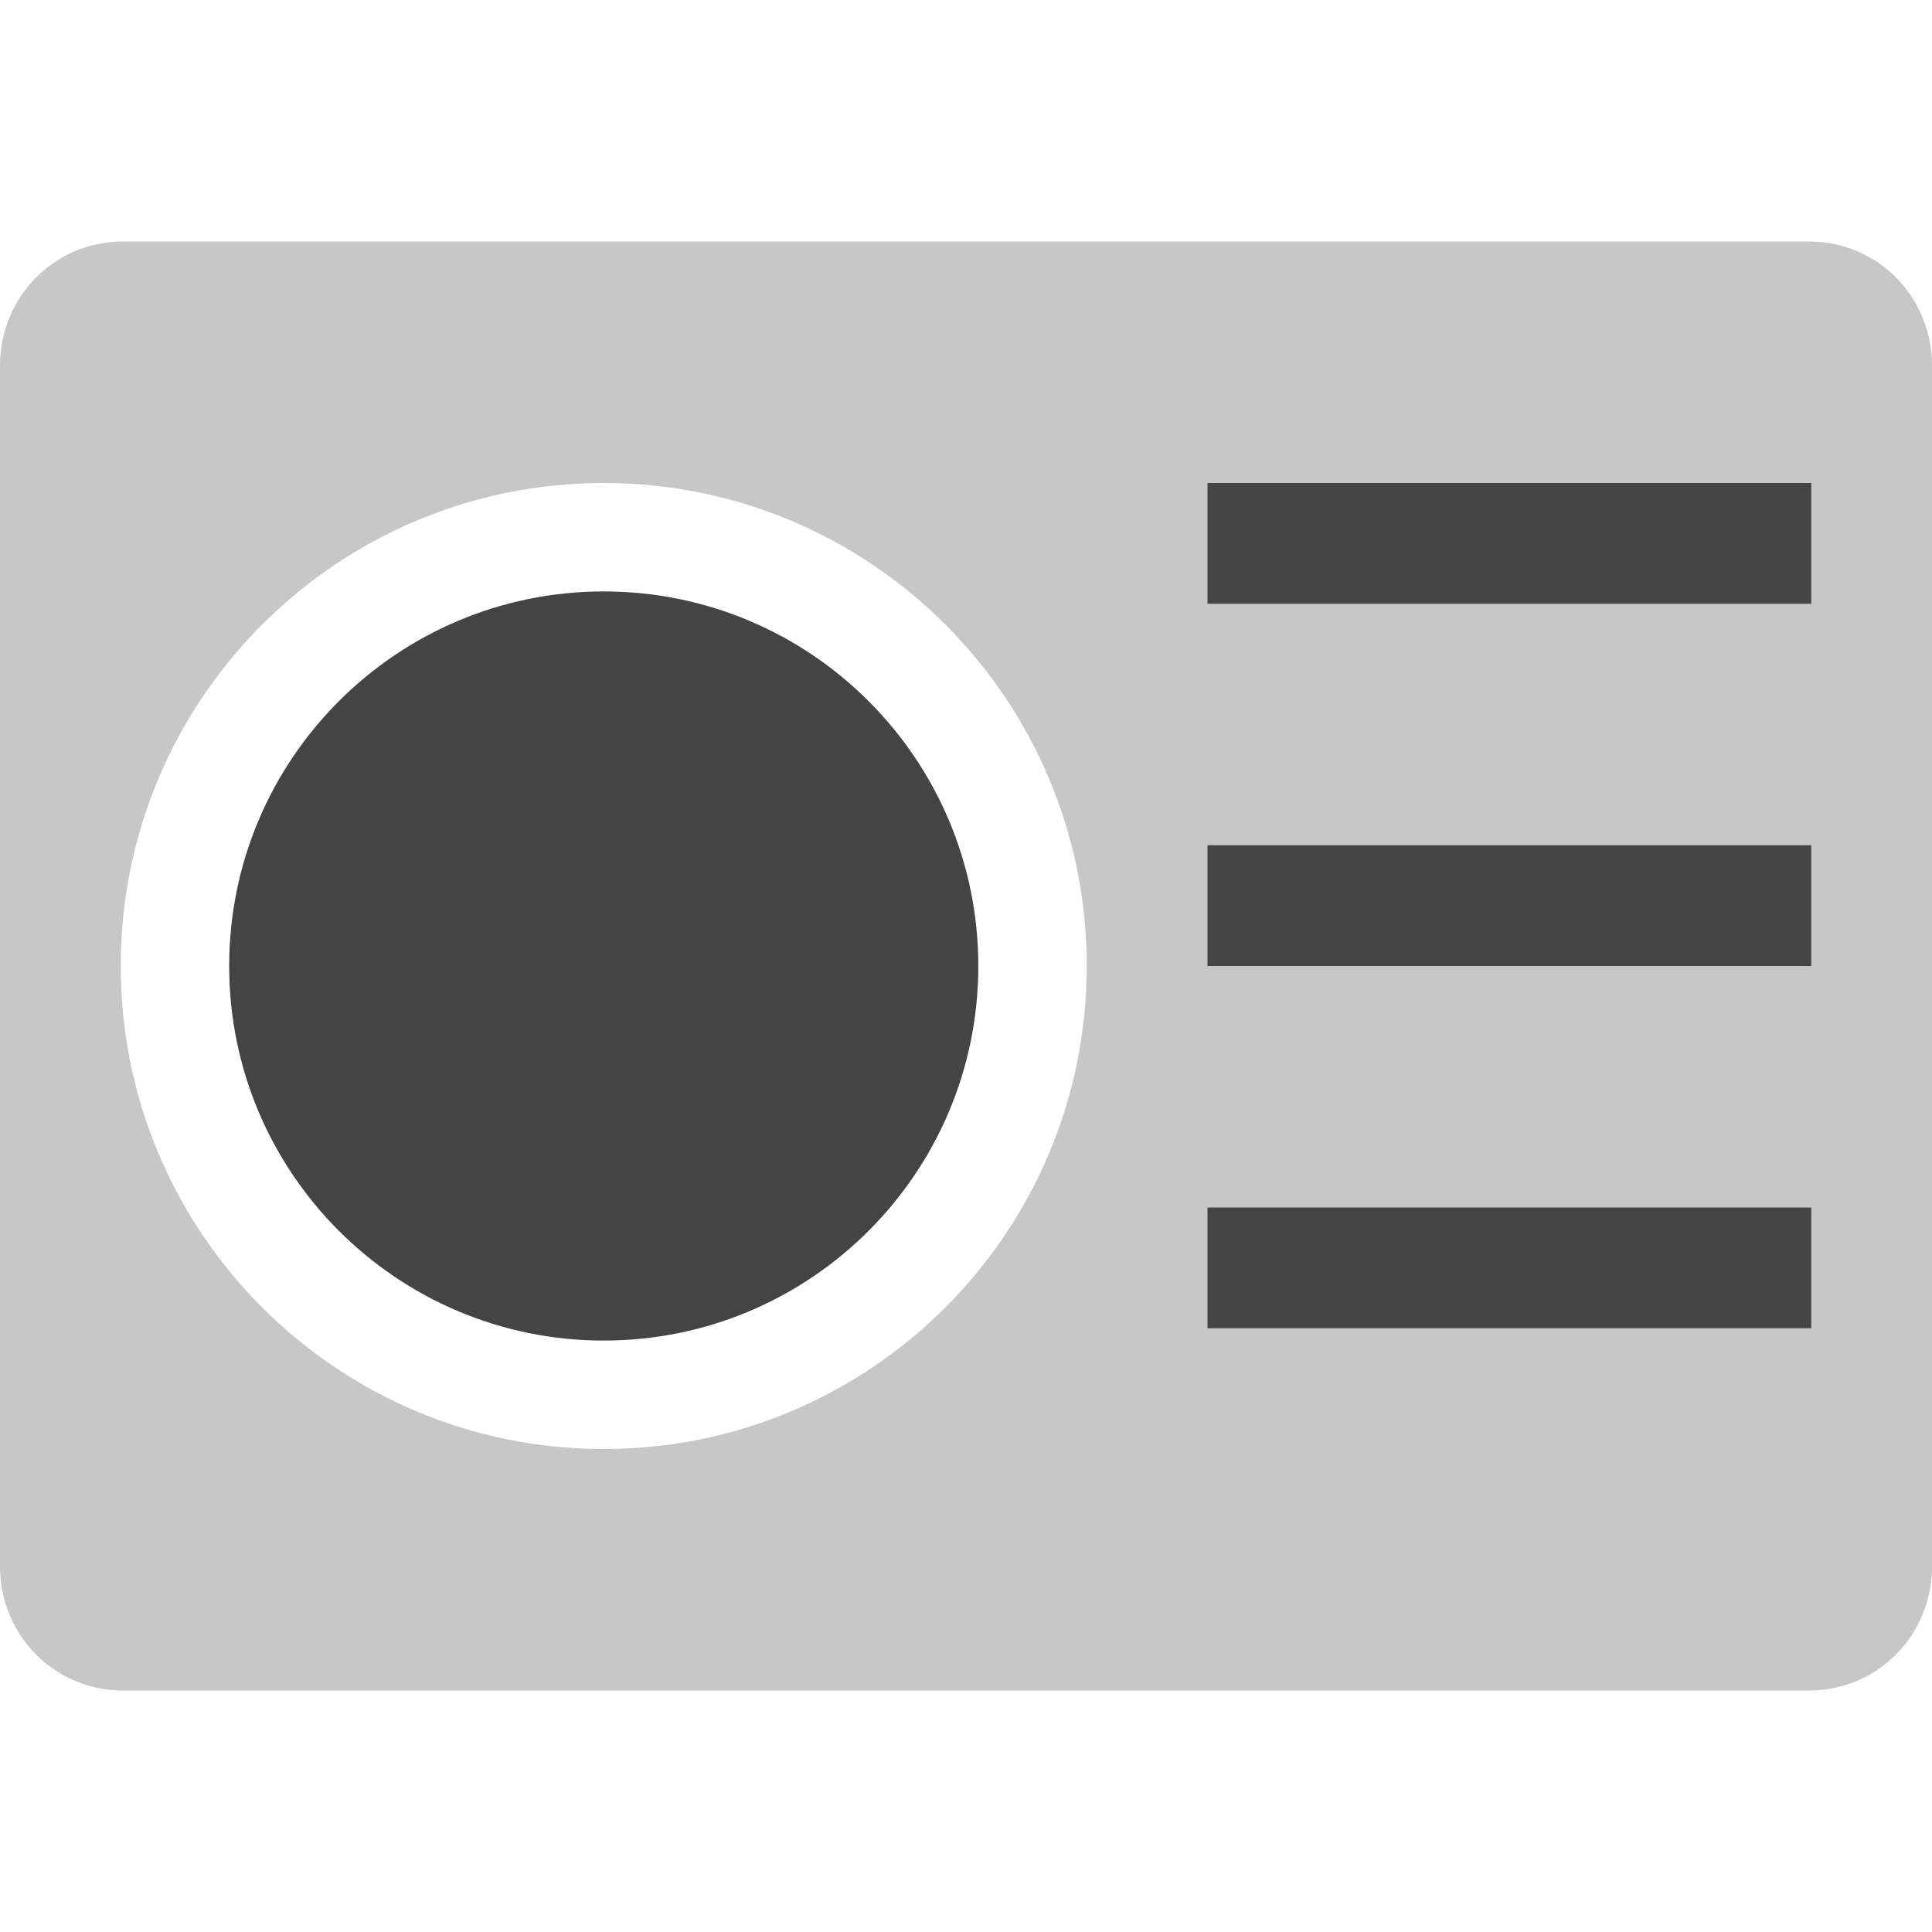 <svg xmlns="http://www.w3.org/2000/svg" width="100%" height="100%" viewBox="0 0 16 16">
 <defs>
  <style id="current-color-scheme" type="text/css">
   .ColorScheme-Text { color:#444444; } .ColorScheme-Highlight { color:#4285f4; } .ColorScheme-NeutralText { color:#ff9800; } .ColorScheme-PositiveText { color:#4caf50; } .ColorScheme-NegativeText { color:#f44336; }
  </style>
 </defs>
 <path style="opacity:0.3;fill:currentColor" class="ColorScheme-Text" d="m1.016 2c-.563 0-1.016.458-1.016 1.027v9.946c0 .57.453 1.027 1.016 1.027h13.968c.564 0 1.016-.457 1.016-1.027v-9.946c0-.569-.452-1.027-1.016-1.027zm3.984 2c2.209 0 4 1.791 4 4s-1.791 4-4 4-4-1.791-4-4 1.791-4 4-4z"/>
 <path style="fill:currentColor" class="ColorScheme-Text" d="m5 4.898c-1.713 0-3.102 1.389-3.102 3.102s1.389 3.102 3.102 3.102 3.102-1.389 3.102-3.102-1.389-3.102-3.102-3.102zm5 5.102h5v1h-5zm0-3h5v1h-5zm0-3h5v1h-5z"/>
</svg>
